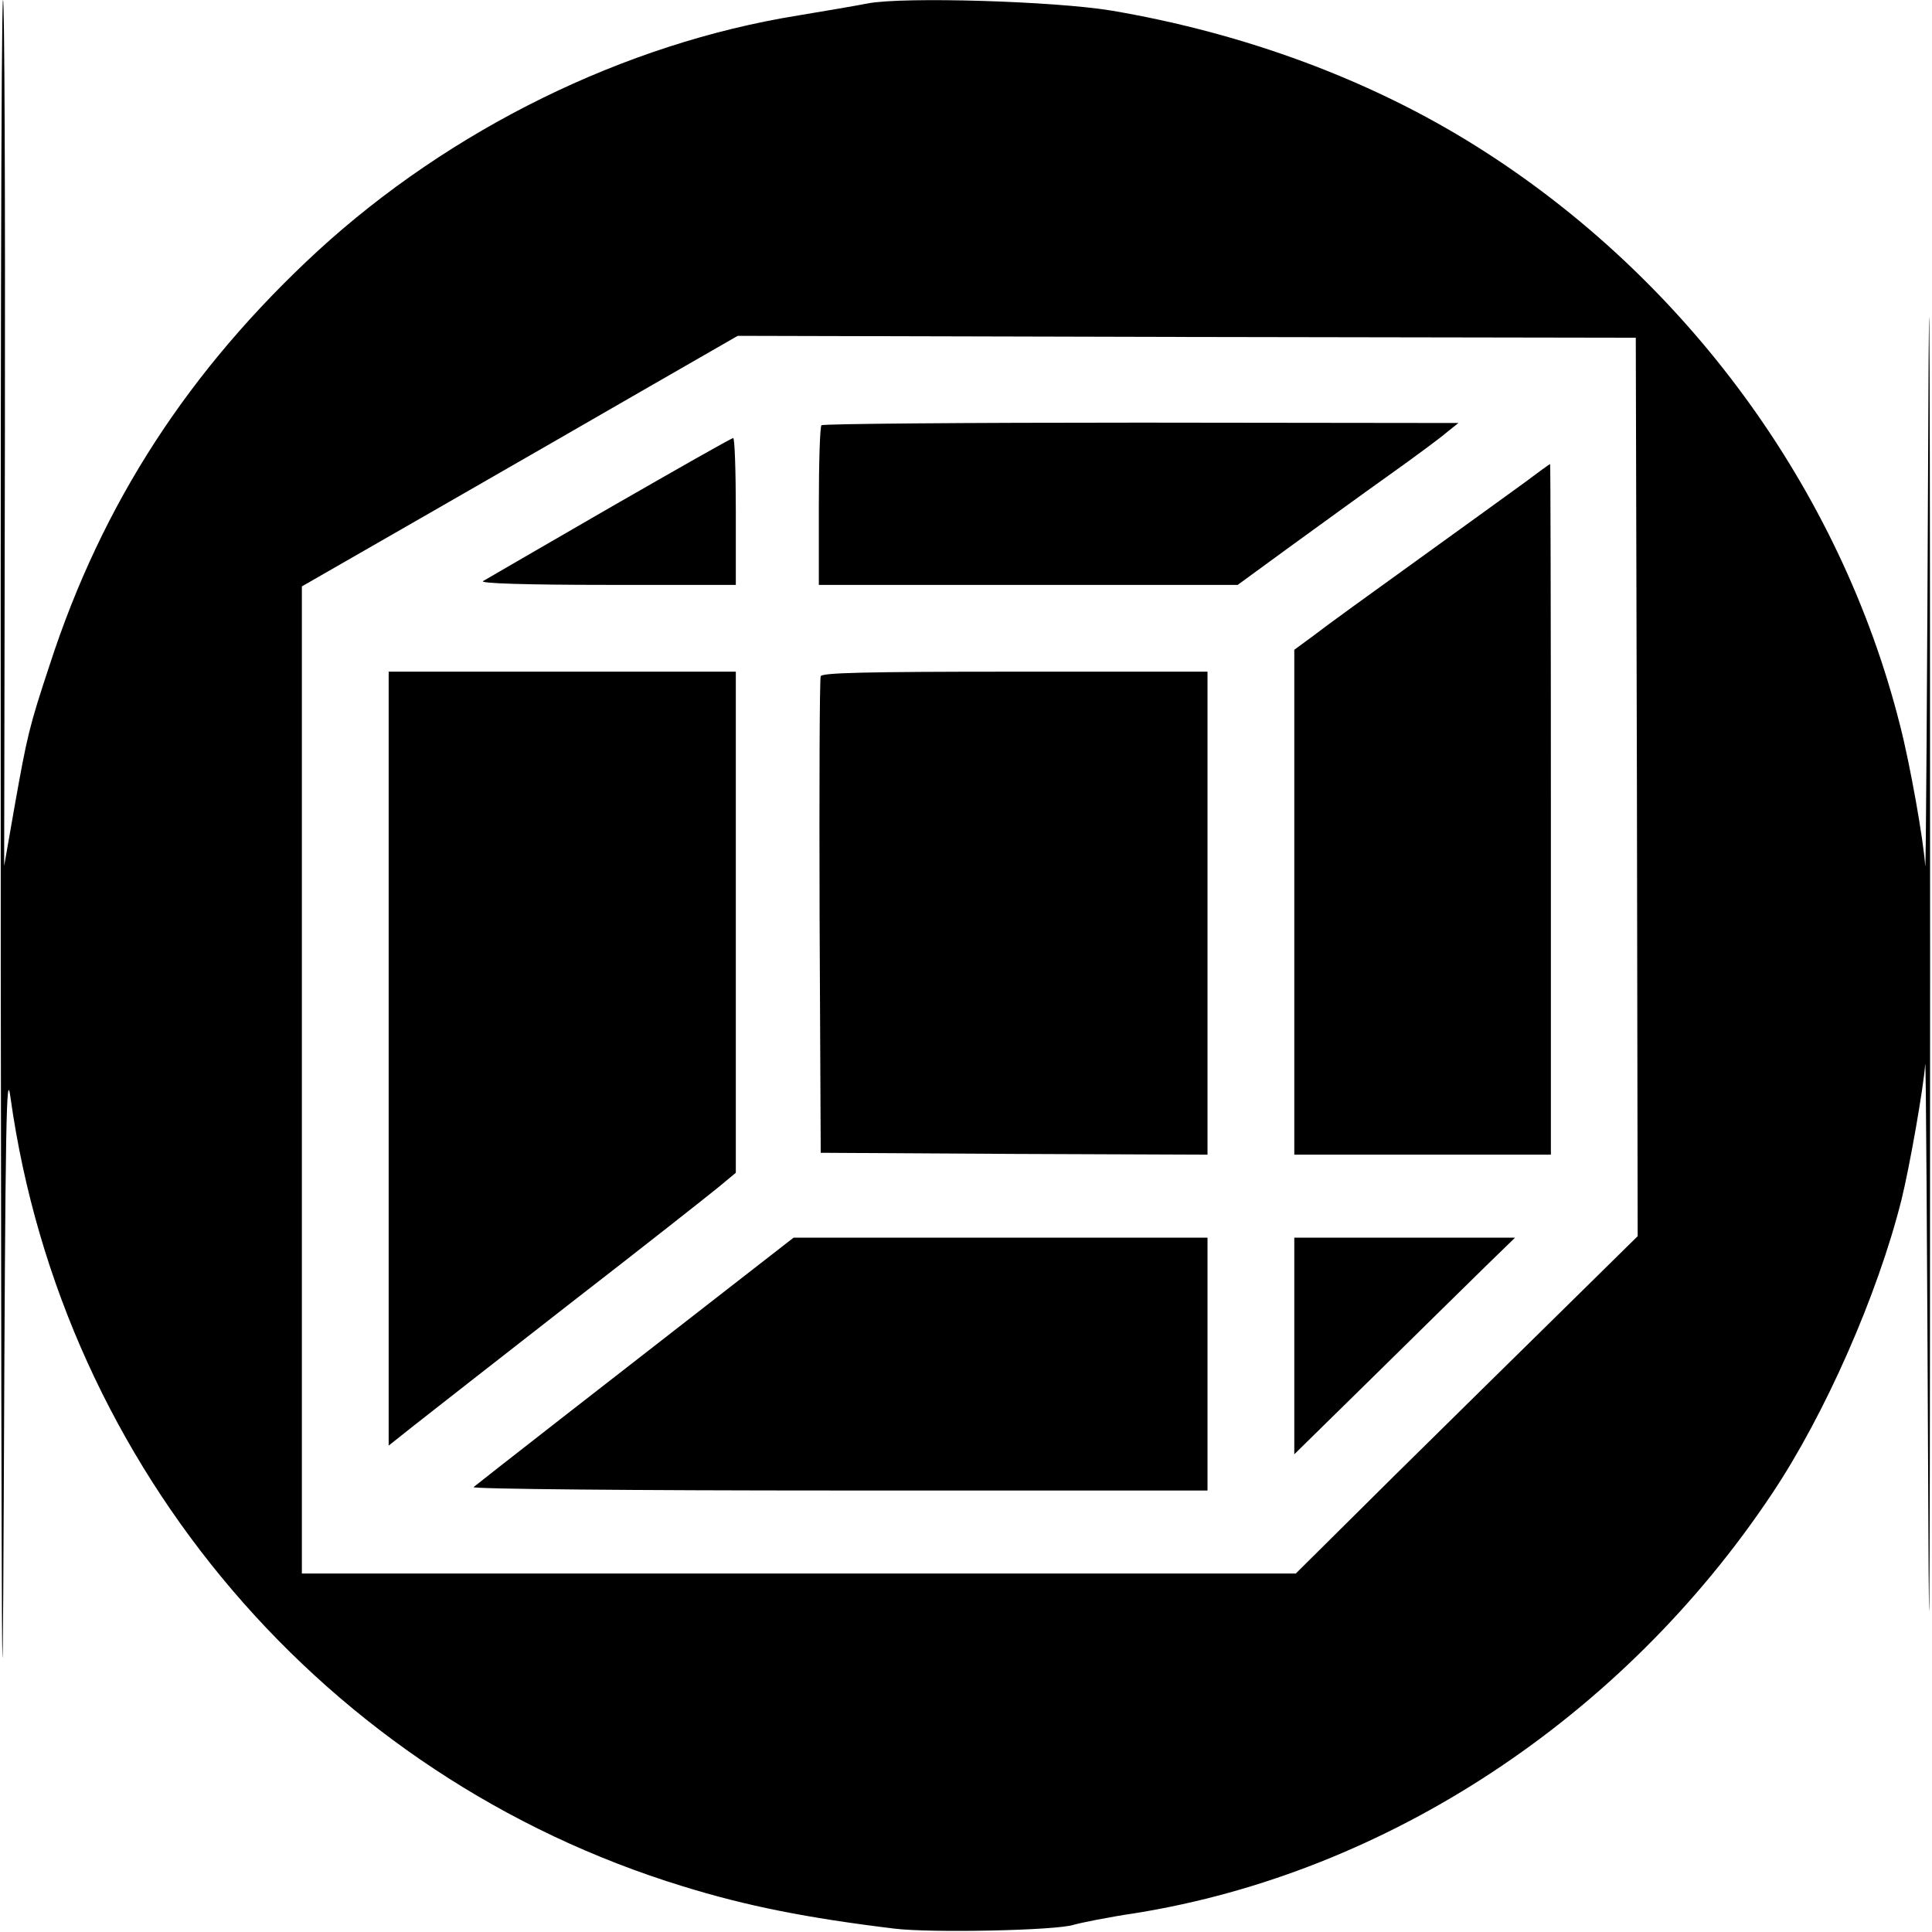<?xml version="1.0" standalone="no"?>
<!DOCTYPE svg PUBLIC "-//W3C//DTD SVG 20010904//EN"
 "http://www.w3.org/TR/2001/REC-SVG-20010904/DTD/svg10.dtd">
<svg version="1.0" xmlns="http://www.w3.org/2000/svg"
 width="512pt" height="512pt" viewBox="0 0 512 512"
 preserveAspectRatio="xMidYMid meet">
<g transform="translate(0,512) scale(0.1,-0.1)"
fill="#000000" stroke="none">
<path d="M2 2563 c2 -1879 4 -2253 8 -1408 4 1013 7 1139 18 1055 138 -982
835 -1799 1782 -2089 168 -52 329 -84 560 -112 97 -12 429 -5 475 10 17 5 90
20 164 31 667 107 1291 518 1686 1110 142 212 281 529 344 780 22 89 59 300
63 360 2 19 5 -489 8 -1130 3 -724 5 -197 5 1395 0 1598 -2 2121 -5 1390 -3
-643 -6 -1152 -8 -1130 -4 66 -40 270 -67 374 -158 626 -568 1185 -1122 1533
-280 176 -614 300 -968 360 -152 25 -550 37 -645 19 -30 -6 -113 -20 -185 -32
-460 -74 -921 -301 -1274 -625 -340 -314 -570 -667 -709 -1095 -55 -166 -60
-189 -93 -374 l-28 -160 2 1148 c1 631 -1 1147 -5 1147 -5 0 -7 -1151 -6
-2557z m4336 471 l2 -1190 -192 -189 c-106 -104 -310 -305 -454 -447 l-260
-258 -1317 0 -1317 0 0 1308 0 1308 338 194 c185 106 445 256 577 332 l240
138 1190 -3 1190 -2 3 -1191z"/>
<path d="M2177 3993 c-4 -3 -7 -100 -7 -215 l0 -208 555 0 555 0 137 100 c76
55 194 141 263 190 69 49 139 101 155 115 l30 24 -841 1 c-462 0 -844 -3 -847
-7z"/>
<path d="M1615 3774 c-176 -102 -327 -189 -335 -194 -9 -6 115 -10 328 -10
l342 0 0 195 c0 107 -3 195 -7 194 -5 0 -152 -84 -328 -185z"/>
<path d="M4040 3841 c-36 -26 -164 -119 -285 -206 -121 -87 -244 -176 -272
-198 l-53 -39 0 -669 0 -669 340 0 340 0 0 915 c0 503 -1 915 -2 915 -2 0 -32
-22 -68 -49z"/>
<path d="M1030 2315 l0 -1026 68 54 c37 29 222 174 412 322 190 147 366 286
393 308 l47 39 0 664 0 664 -460 0 -460 0 0 -1025z"/>
<path d="M2175 3328 c-3 -7 -4 -294 -3 -638 l3 -625 513 -3 512 -2 0 640 0
640 -510 0 c-399 0 -512 -3 -515 -12z"/>
<path d="M1959 1728 c-336 -261 -695 -541 -704 -549 -5 -5 420 -9 968 -9 l977
0 0 335 0 335 -549 0 -548 0 -144 -112z"/>
<path d="M3430 1553 l0 -287 223 219 c122 120 253 249 292 287 l70 68 -293 0
-292 0 0 -287z"/>
</g>
</svg>
